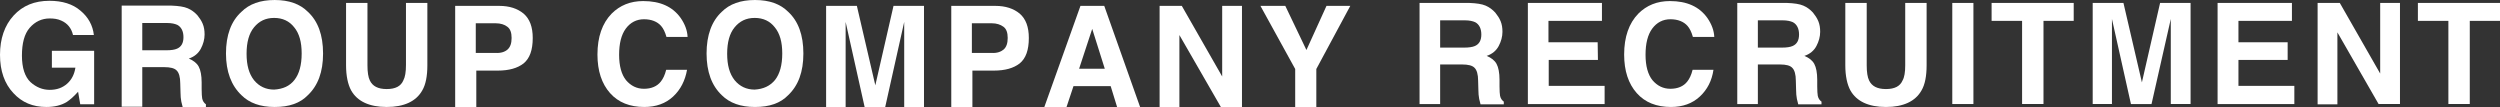 <?xml version="1.0" encoding="UTF-8"?><svg id="_レイヤー_2" xmlns="http://www.w3.org/2000/svg" width="934.8" height="40" viewBox="0 0 934.8 40"><rect x="0" y="0" width="934.8" height="40" fill="#333333" stroke="none"/><g id="_レイヤー_2-2"><g id="_レイヤー_2-2"><path d="m25,38.1c-2.1,1.3-4.7,1.9-7.7,1.9-5,0-9.1-1.7-12.3-5.2C1.7,31.3,0,26.5,0,20.5S1.7,9.5,5.1,5.8C8.5,2.1,12.9.3,18.5.3c4.8,0,8.7,1.2,11.6,3.7,2.9,2.4,4.6,5.5,5,9.1h-7.8c-.6-2.6-2.1-4.4-4.4-5.4-1.3-.6-2.7-.8-4.3-.8-3,0-5.5,1.2-7.5,3.5s-2.9,5.8-2.9,10.4,1.1,7.9,3.2,9.9c2.1,1.9,4.5,2.9,7.2,2.9s4.8-.8,6.5-2.3,2.7-3.5,3.1-6h-8.8v-6.3h15.8v20h-5.2l-.8-4.7c-1.6,1.8-3,3-4.2,3.8Z" style="fill:#fff; stroke-width:0px;"/><path d="m61.4,25.1h-8.2v14.8h-7.7V2.1h18.6c2.7.1,4.7.4,6.1,1s2.6,1.5,3.6,2.6c.8,1,1.5,2,2,3.2s.7,2.5.7,4c0,1.8-.5,3.6-1.4,5.3s-2.4,3-4.5,3.7c1.7.7,3,1.7,3.7,3s1.1,3.3,1.1,5.9v2.5c0,1.7.1,2.9.2,3.5.2,1,.7,1.7,1.4,2.2v1h-8.7c-.2-.8-.4-1.5-.5-2-.2-1.1-.3-2.1-.3-3.3l-.1-3.5c0-2.4-.5-4-1.3-4.8-.8-.9-2.4-1.3-4.7-1.3h0Zm4.8-6.9c1.6-.7,2.4-2.1,2.4-4.3s-.8-3.8-2.3-4.6c-.9-.4-2.1-.7-3.9-.7h-9.2v10.2h9c1.8,0,3.1-.2,4-.6Z" style="fill:#fff; stroke-width:0px;"/><path d="m102.7,40c-5.4,0-9.5-1.5-12.4-4.4-3.8-3.6-5.8-8.8-5.8-15.6s1.9-12.1,5.8-15.6c2.9-2.9,7-4.4,12.4-4.4s9.5,1.5,12.4,4.4c3.8,3.5,5.7,8.7,5.7,15.6s-1.9,12-5.7,15.6c-2.9,3-7,4.4-12.4,4.4Zm7.4-10.1c1.8-2.3,2.7-5.6,2.7-9.9s-.9-7.5-2.8-9.8c-1.8-2.3-4.3-3.5-7.5-3.5s-5.6,1.2-7.5,3.5-2.8,5.6-2.8,9.9.9,7.5,2.8,9.9c1.9,2.3,4.4,3.5,7.5,3.5,3.3-.2,5.8-1.3,7.6-3.6Z" style="fill:#fff; stroke-width:0px;"/><path d="m151.8,24.3V1.1h8v23.3c0,4-.6,7.2-1.9,9.4-2.3,4.1-6.8,6.2-13.3,6.2s-11-2.1-13.3-6.2c-1.2-2.2-1.9-5.4-1.9-9.4V1.1h8v23.3c0,2.6.3,4.5.9,5.7,1,2.1,3,3.2,6.3,3.2s5.3-1.1,6.2-3.2c.7-1.3,1-3.2,1-5.8Z" style="fill:#fff; stroke-width:0px;"/><path d="m186.1,26.4h-8v13.6h-7.9V2.2h16.5c3.8,0,6.8,1,9.1,2.9,2.3,2,3.4,5,3.4,9.1,0,4.5-1.1,7.6-3.4,9.5-2.3,1.8-5.5,2.7-9.7,2.7h0Zm3.7-7.9c1-.9,1.5-2.3,1.5-4.3s-.5-3.4-1.6-4.2c-1-.8-2.5-1.3-4.4-1.3h-7.4v11.1h7.4c2,.1,3.5-.4,4.5-1.3Z" style="fill:#fff; stroke-width:0px;"/><path d="m251.7,36.1c-2.8,2.6-6.4,3.9-10.8,3.9-5.4,0-9.7-1.7-12.8-5.2s-4.7-8.3-4.7-14.4c0-6.6,1.8-11.7,5.3-15.3,3.1-3.1,7-4.7,11.8-4.7,6.4,0,11,2.1,14,6.3,1.6,2.3,2.5,4.7,2.6,7.1h-7.9c-.5-1.8-1.2-3.2-2-4.1-1.4-1.6-3.6-2.5-6.4-2.5s-5.1,1.2-6.8,3.5-2.5,5.6-2.5,9.8.9,7.4,2.6,9.5c1.8,2.1,4,3.2,6.7,3.2s4.9-.9,6.3-2.7c.8-1,1.5-2.4,2-4.4h7.8c-.7,4-2.4,7.4-5.2,10h0Z" style="fill:#fff; stroke-width:0px;"/><path d="m282.3,40c-5.4,0-9.5-1.5-12.4-4.4-3.8-3.6-5.7-8.8-5.7-15.6s1.9-12.1,5.7-15.6c2.9-2.9,7-4.4,12.4-4.4s9.5,1.5,12.4,4.4c3.8,3.5,5.7,8.7,5.7,15.6s-1.9,12-5.7,15.6c-2.9,3-7,4.4-12.4,4.4Zm7.5-10.1c1.8-2.3,2.7-5.6,2.7-9.9s-.9-7.5-2.8-9.8c-1.8-2.3-4.3-3.5-7.5-3.5s-5.6,1.2-7.5,3.5-2.8,5.6-2.8,9.9.9,7.5,2.8,9.9c1.9,2.3,4.4,3.5,7.5,3.5,3.2-.2,5.7-1.3,7.6-3.6h0Z" style="fill:#fff; stroke-width:0px;"/><path d="m316.3,40h-7.4V2.2h11.5l6.9,29.7,6.8-29.7h11.4v37.8h-7.4V8.2l-7.1,31.8h-7.7l-7.1-31.8v31.8h.1Z" style="fill:#fff; stroke-width:0px;"/><path d="m371.6,26.4h-8v13.6h-7.9V2.2h16.5c3.8,0,6.8,1,9.1,2.9,2.3,2,3.4,5,3.4,9.1,0,4.5-1.1,7.6-3.4,9.5-2.3,1.8-5.5,2.7-9.7,2.7Zm3.7-7.9c1-.9,1.5-2.3,1.5-4.3s-.5-3.4-1.6-4.2-2.5-1.3-4.4-1.3h-7.4v11.1h7.4c2,.1,3.4-.4,4.5-1.3Z" style="fill:#fff; stroke-width:0px;"/><path d="m415.3,32.2h-13.9l-2.6,7.8h-8.3l13.5-37.8h8.9l13.4,37.8h-8.6l-2.4-7.8Zm-2.2-6.5l-4.7-14.9-4.9,14.9h9.6Z" style="fill:#fff; stroke-width:0px;"/><path d="m464.4,40h-7.9l-15.5-26.9v26.9h-7.4V2.2h8.3l15.1,26.4V2.2h7.4v37.8Z" style="fill:#fff; stroke-width:0px;"/><path d="m504.9,2.2l-12.7,23.6v14.2h-7.9v-14.2l-13-23.6h9.3l7.9,16.5,7.5-16.5h8.9Z" style="fill:#fff; stroke-width:0px;"/><path d="m546.7,24.1h-8.2v14.8h-7.7V1.1h18.6c2.7.1,4.7.4,6.1,1,1.4.6,2.6,1.5,3.6,2.6.8,1,1.5,2,2,3.2s.7,2.5.7,4c0,1.8-.5,3.6-1.4,5.3s-2.4,3-4.5,3.7c1.7.7,3,1.7,3.7,3s1.1,3.3,1.1,5.9v2.5c0,1.7.1,2.9.2,3.5.2,1,.7,1.7,1.4,2.2v1h-8.7c-.2-.8-.4-1.5-.5-2-.2-1.1-.3-2.1-.3-3.3l-.1-3.5c0-2.4-.5-4-1.3-4.8-.8-.9-2.4-1.3-4.7-1.3Zm4.8-6.9c1.6-.7,2.4-2.1,2.4-4.3s-.8-3.8-2.3-4.6c-.9-.4-2.1-.7-3.9-.7h-9.2v10.2h9c1.7,0,3.1-.2,4-.6Z" style="fill:#fff; stroke-width:0px;"/><path d="m597.5,22.4h-18.4v9.7h20.9v6.8h-28.7V1.1h27.7v6.7h-20v8h18.4l.1,6.6h0Z" style="fill:#fff; stroke-width:0px;"/><path d="m635.6,36.1c-2.8,2.6-6.4,3.9-10.8,3.9-5.4,0-9.7-1.7-12.8-5.2s-4.7-8.3-4.7-14.4c0-6.6,1.8-11.7,5.3-15.3,3.1-3.1,7-4.7,11.8-4.7,6.4,0,11,2.1,14,6.3,1.6,2.3,2.5,4.7,2.6,7.1h-8c-.5-1.8-1.2-3.2-2-4.1-1.4-1.6-3.6-2.5-6.4-2.5s-5.1,1.2-6.8,3.5-2.5,5.6-2.5,9.8.9,7.4,2.6,9.5c1.8,2.1,4,3.2,6.7,3.2s4.9-.9,6.3-2.7c.8-1,1.5-2.4,2-4.4h7.8c-.6,4.1-2.3,7.4-5.1,10h0Z" style="fill:#fff; stroke-width:0px;"/><path d="m665.5,24.1h-8.2v14.8h-7.7V1.1h18.6c2.7.1,4.7.4,6.1,1,1.4.6,2.6,1.5,3.6,2.6.8,1,1.5,2,2,3.2s.7,2.5.7,4c0,1.8-.5,3.6-1.4,5.3s-2.4,3-4.5,3.7c1.7.7,3,1.7,3.7,3s1.1,3.3,1.1,5.9v2.5c0,1.7.1,2.9.2,3.5.2,1,.7,1.7,1.4,2.2v1h-8.7c-.2-.8-.4-1.5-.5-2-.2-1.1-.3-2.1-.3-3.3l-.1-3.5c0-2.4-.5-4-1.3-4.8-.8-.9-2.3-1.3-4.7-1.3h0Zm4.8-6.9c1.6-.7,2.4-2.1,2.4-4.3s-.8-3.8-2.3-4.6c-.9-.4-2.1-.7-3.9-.7h-9.2v10.2h9c1.8,0,3.1-.2,4-.6Z" style="fill:#fff; stroke-width:0px;"/><path d="m712.4,24.4V1.1h8v23.3c0,4-.6,7.2-1.9,9.4-2.3,4.1-6.8,6.2-13.3,6.2s-11-2.1-13.3-6.2c-1.2-2.2-1.9-5.4-1.9-9.4V1.1h8v23.3c0,2.6.3,4.5.9,5.7,1,2.1,3,3.2,6.3,3.2s5.3-1.1,6.2-3.2c.7-1.2,1-3.1,1-5.7h0Z" style="fill:#fff; stroke-width:0px;"/><path d="m730,1.1h7.9v37.8h-7.9V1.1Z" style="fill:#fff; stroke-width:0px;"/><path d="m775.4,1.1v6.7h-11.3v31.1h-8V7.8h-11.4V1.1h30.7Z" style="fill:#fff; stroke-width:0px;"/><path d="m789.9,38.9h-7.4V1.1h11.5l6.9,29.7,6.8-29.7h11.4v37.8h-7.4V7.1l-7.2,31.8h-7.7l-7.1-31.8v31.8h.2Z" style="fill:#fff; stroke-width:0px;"/><path d="m855.4,22.4h-18.4v9.7h20.9v6.8h-28.7V1.1h27.8v6.7h-20v8h18.4v6.6h0Z" style="fill:#fff; stroke-width:0px;"/><path d="m897.3,38.9h-7.9l-15.4-26.8v26.9h-7.4V1.1h8.3l15.1,26.4V1.1h7.4v37.8s-.1,0-.1,0Z" style="fill:#fff; stroke-width:0px;"/><path d="m934.8,1.1v6.7h-11.3v31.1h-8V7.8h-11.4V1.1h30.7Z" style="fill:#fff; stroke-width:0px;"/></g></g></svg>
